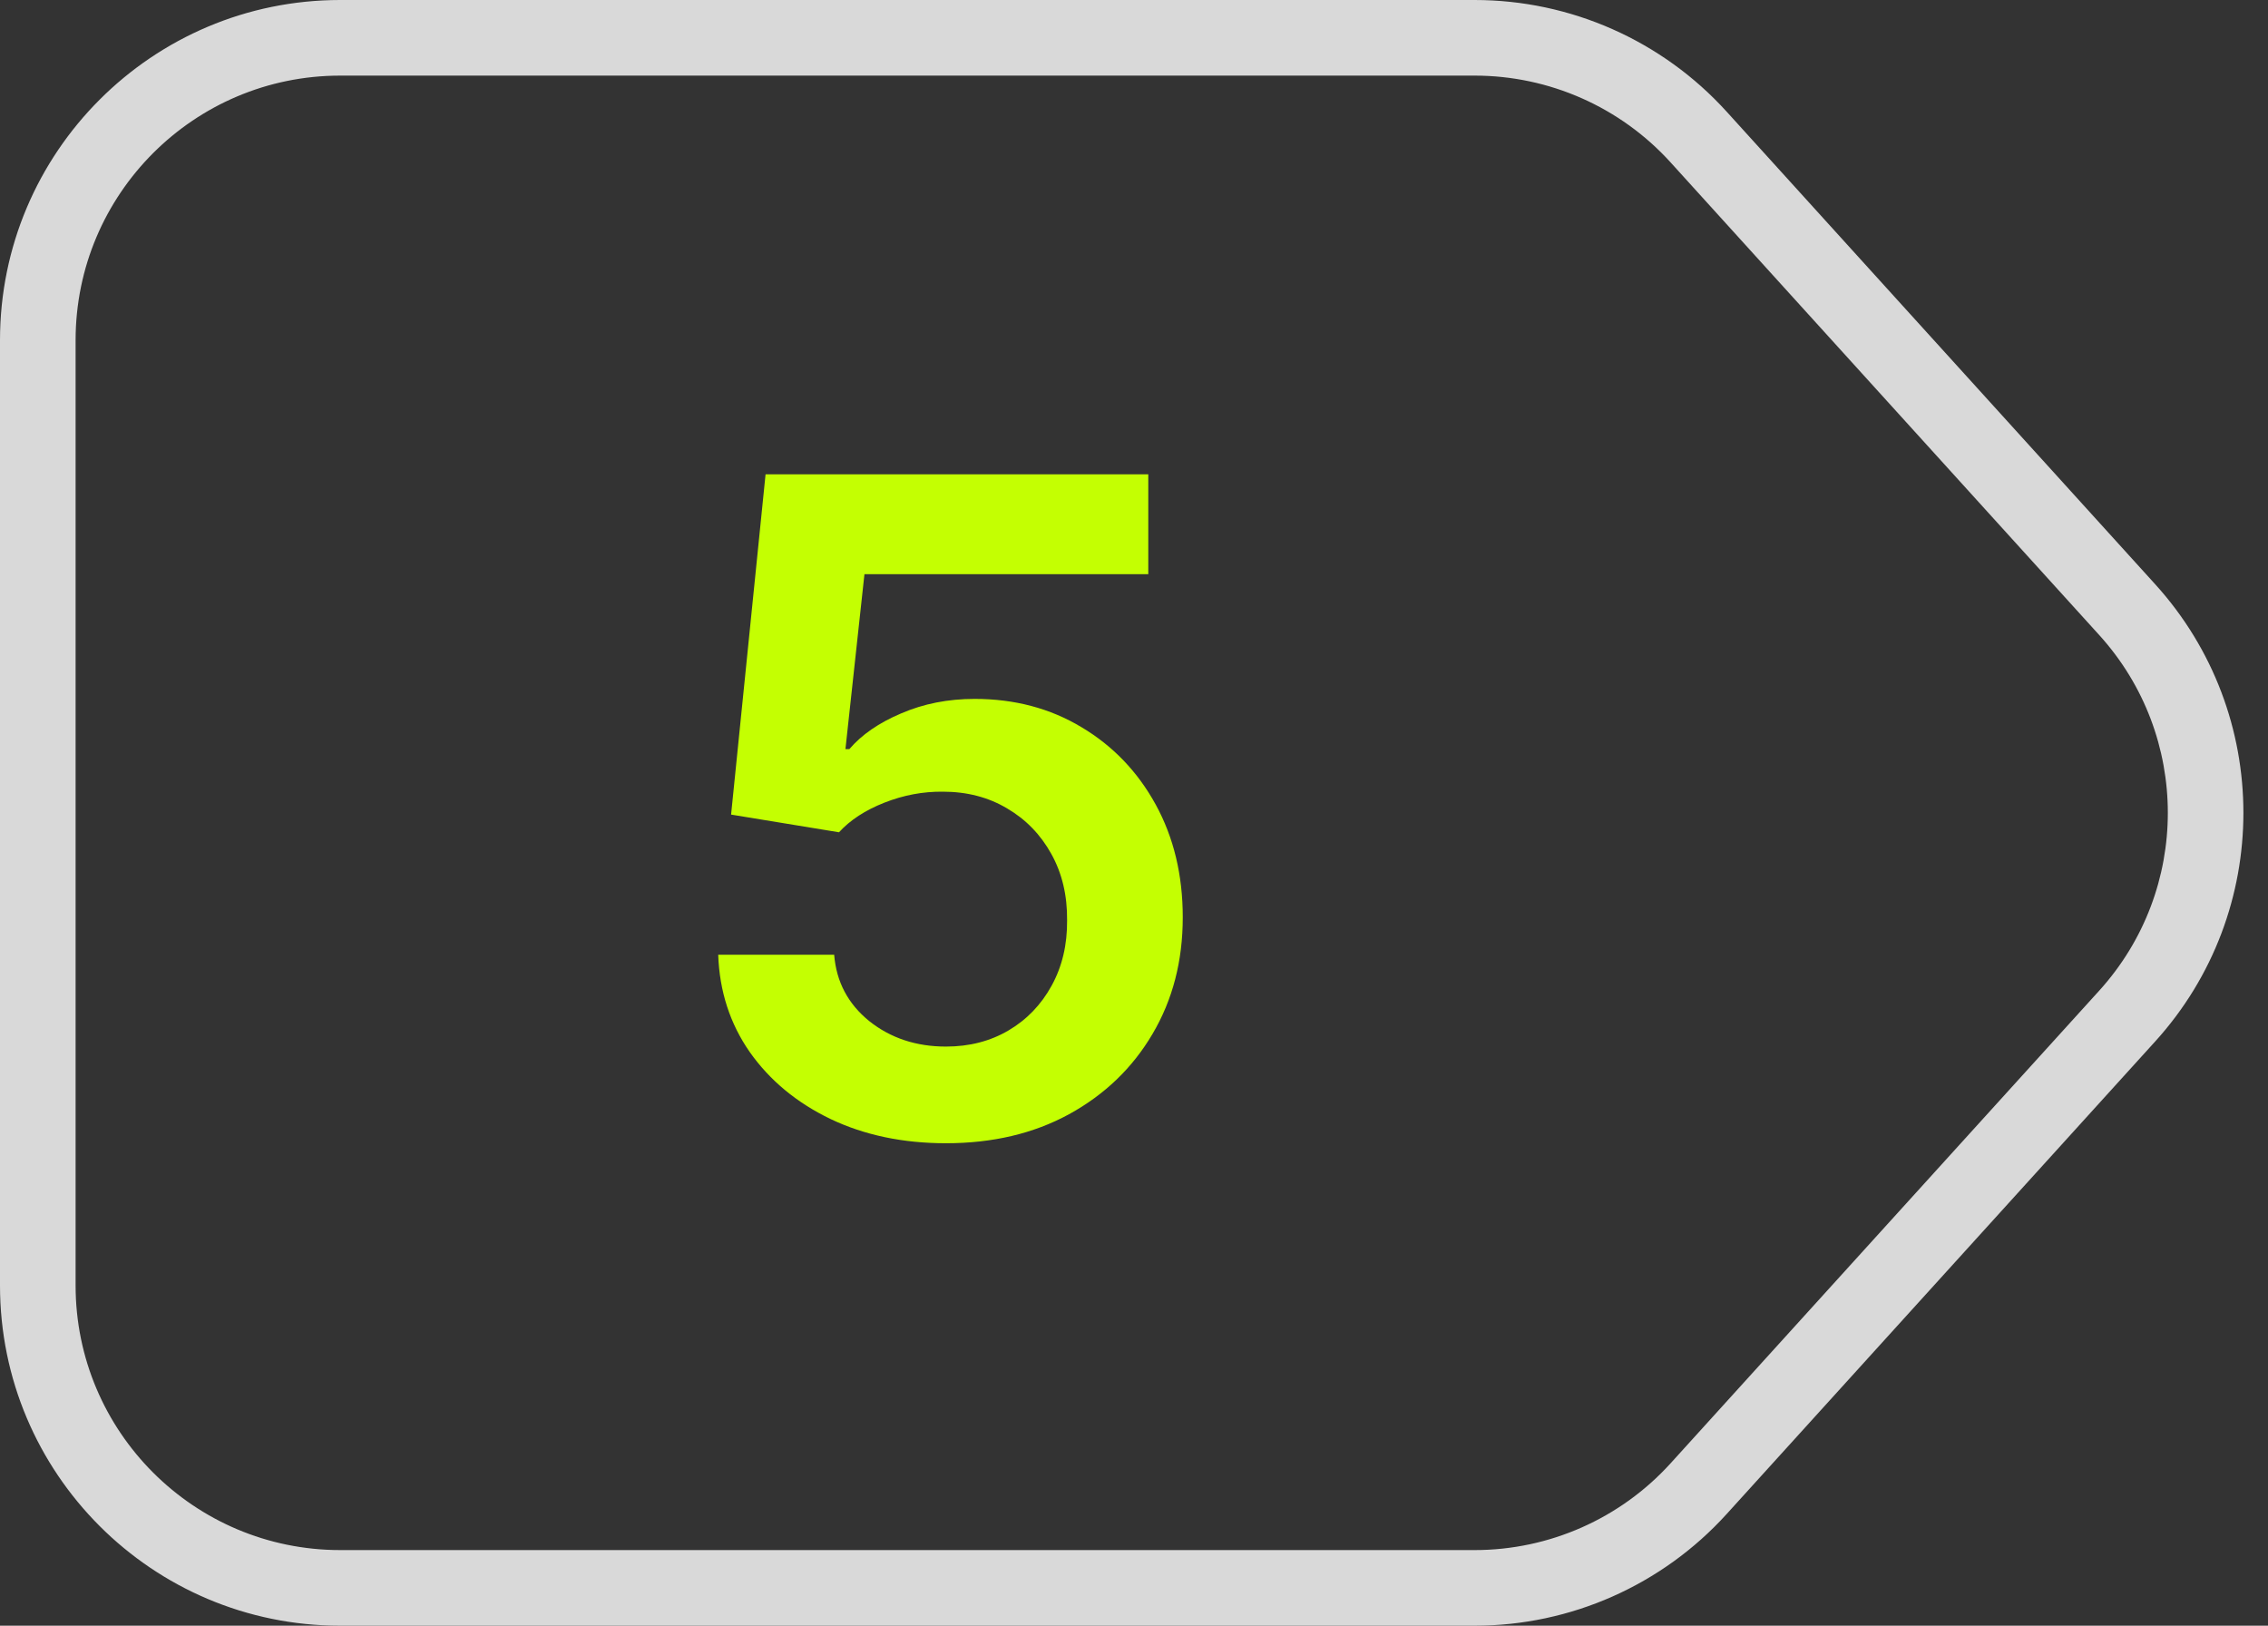 <?xml version="1.0" encoding="UTF-8"?> <svg xmlns="http://www.w3.org/2000/svg" width="60" height="43" viewBox="0 0 60 43" fill="none"><rect x="0" y="0" width="60" height="43" fill="#333333" stroke="none"/><path d="M25.026 30.239C23.889 30.239 22.872 30.026 21.974 29.599C21.077 29.168 20.364 28.577 19.835 27.827C19.312 27.077 19.034 26.219 19 25.253H22.068C22.125 25.969 22.435 26.554 22.997 27.009C23.56 27.457 24.236 27.682 25.026 27.682C25.645 27.682 26.196 27.54 26.679 27.256C27.162 26.972 27.543 26.577 27.821 26.071C28.099 25.565 28.236 24.989 28.23 24.341C28.236 23.682 28.097 23.097 27.812 22.585C27.528 22.074 27.139 21.673 26.645 21.384C26.151 21.088 25.582 20.94 24.94 20.94C24.418 20.935 23.903 21.031 23.398 21.23C22.892 21.429 22.491 21.69 22.196 22.014L19.341 21.546L20.253 12.546H30.378V15.188H22.869L22.366 19.815H22.469C22.793 19.435 23.25 19.119 23.841 18.869C24.432 18.614 25.079 18.486 25.784 18.486C26.841 18.486 27.784 18.736 28.614 19.236C29.443 19.73 30.097 20.412 30.574 21.281C31.051 22.151 31.29 23.145 31.29 24.264C31.29 25.418 31.023 26.446 30.489 27.349C29.96 28.247 29.224 28.955 28.281 29.472C27.344 29.983 26.259 30.239 25.026 30.239Z" fill="#C4FF02"></path><path fill-rule="evenodd" clip-rule="evenodd" d="M39.012 2H9C5.134 2 2 5.134 2 9V34C2 37.866 5.134 41 9 41H39.012C40.987 41 42.871 40.166 44.197 38.703L55.535 26.203C57.955 23.535 57.955 19.465 55.535 16.797L44.197 4.297C42.871 2.834 40.987 2 39.012 2ZM9 0C4.029 0 0 4.029 0 9V34C0 38.971 4.029 43 9 43H39.012C41.552 43 43.973 41.927 45.679 40.046L57.016 27.546C60.127 24.116 60.127 18.884 57.016 15.454L45.679 2.954C43.973 1.073 41.552 0 39.012 0H9Z" fill="#D9D9D9"></path></svg> 